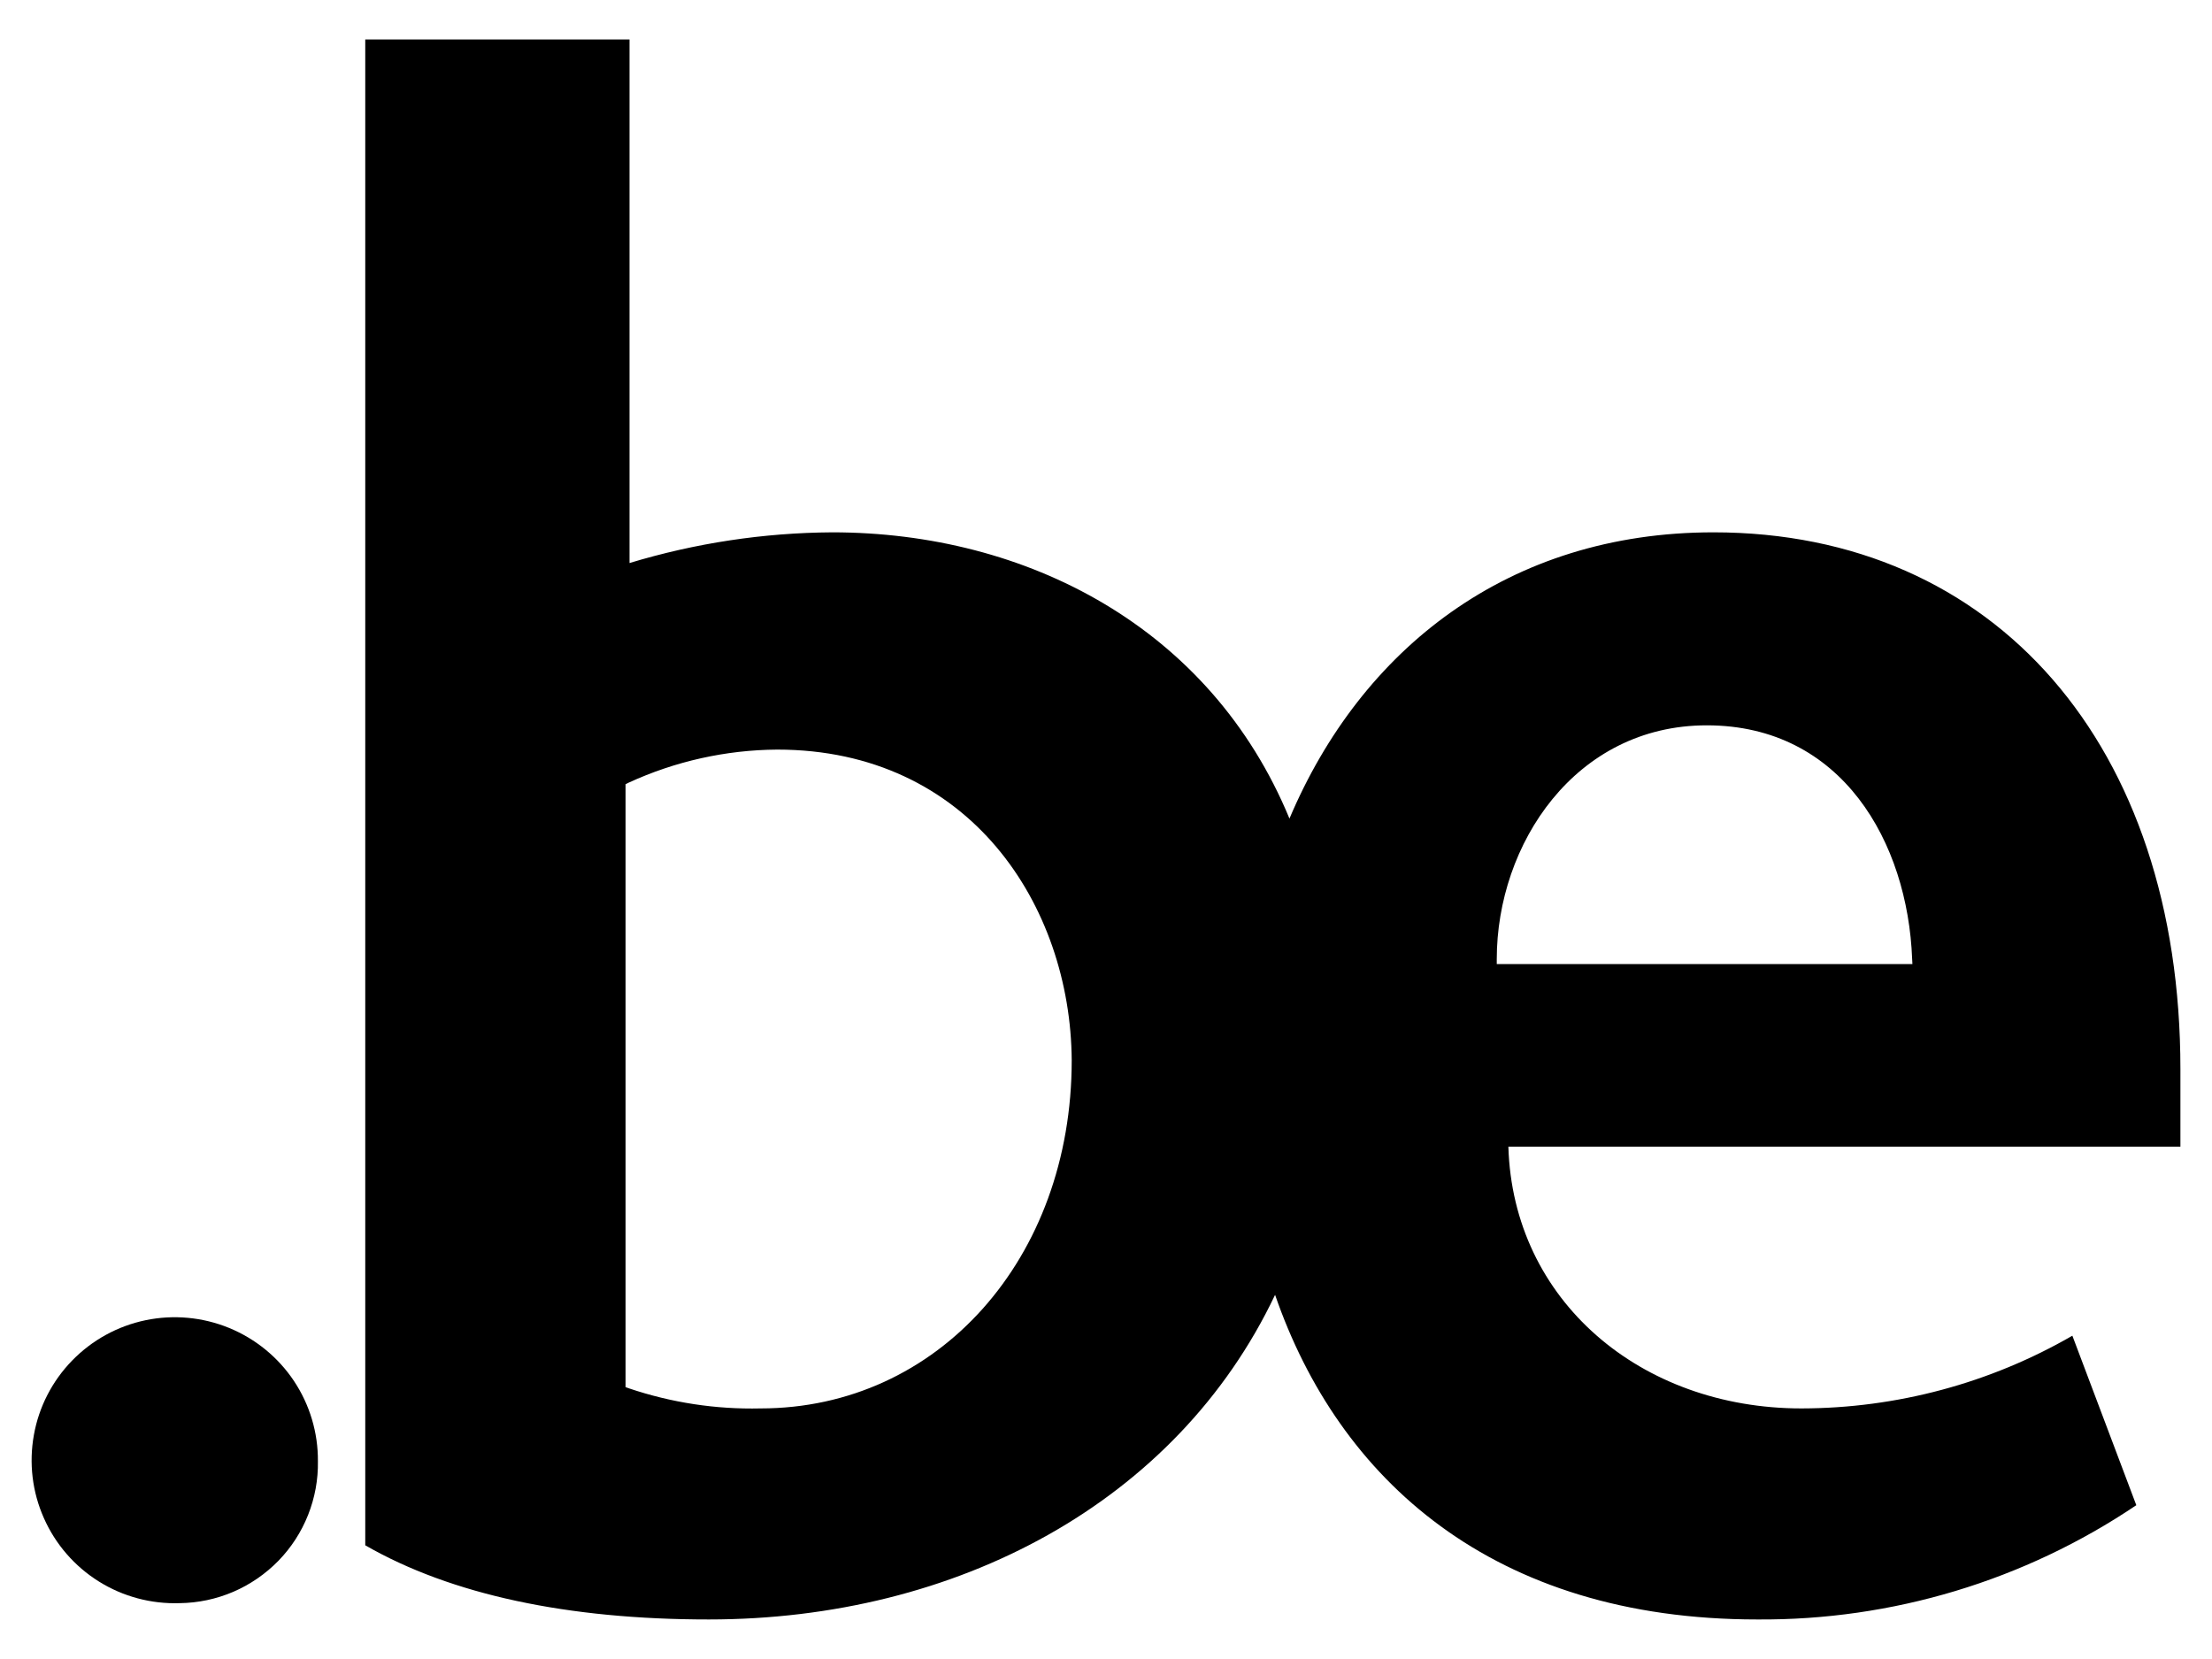 <svg width="32" height="24" viewBox="0 0 32 24" fill="none" xmlns="http://www.w3.org/2000/svg">
<path d="M2.6 23.192C2.187 23.206 1.779 23.097 1.429 22.878C1.079 22.659 0.802 22.34 0.635 21.962C0.467 21.585 0.417 21.166 0.49 20.76C0.562 20.354 0.755 19.979 1.043 19.683C1.331 19.387 1.701 19.183 2.106 19.099C2.511 19.015 2.931 19.054 3.313 19.21C3.696 19.367 4.023 19.634 4.252 19.977C4.481 20.321 4.602 20.725 4.599 21.138C4.604 21.404 4.555 21.668 4.457 21.916C4.359 22.163 4.213 22.389 4.027 22.58C3.841 22.77 3.619 22.923 3.375 23.028C3.13 23.133 2.866 23.189 2.6 23.192" fill="black"/>
<path fill-rule="evenodd" clip-rule="evenodd" d="M31.543 15.465C31.543 10.787 28.866 7.701 24.788 7.701C21.825 7.701 19.693 9.387 18.654 11.842C17.51 9.072 14.848 7.701 12.039 7.701C11.045 7.707 10.058 7.857 9.107 8.145V0.571H5.284V22.355C6.527 23.07 8.215 23.428 10.254 23.428C13.837 23.428 17.02 21.735 18.446 18.732C19.367 21.399 21.592 23.428 25.422 23.428C27.375 23.442 29.286 22.866 30.905 21.775L29.98 19.323C28.789 20.011 27.437 20.373 26.06 20.375C23.735 20.375 21.886 18.815 21.821 16.588H31.543V15.472V15.465ZM11.243 10.844C10.5 10.849 9.767 11.013 9.093 11.323L9.05 11.345V20.067L9.1 20.085C9.713 20.292 10.357 20.39 11.003 20.375C13.569 20.375 15.504 18.21 15.504 15.339C15.489 13.102 14.031 10.844 11.243 10.844ZM24.691 10.493C26.651 10.493 27.598 12.19 27.662 13.872L27.666 13.947H21.653V13.875C21.653 12.211 22.789 10.493 24.691 10.493Z" fill="black"/>
</svg>

